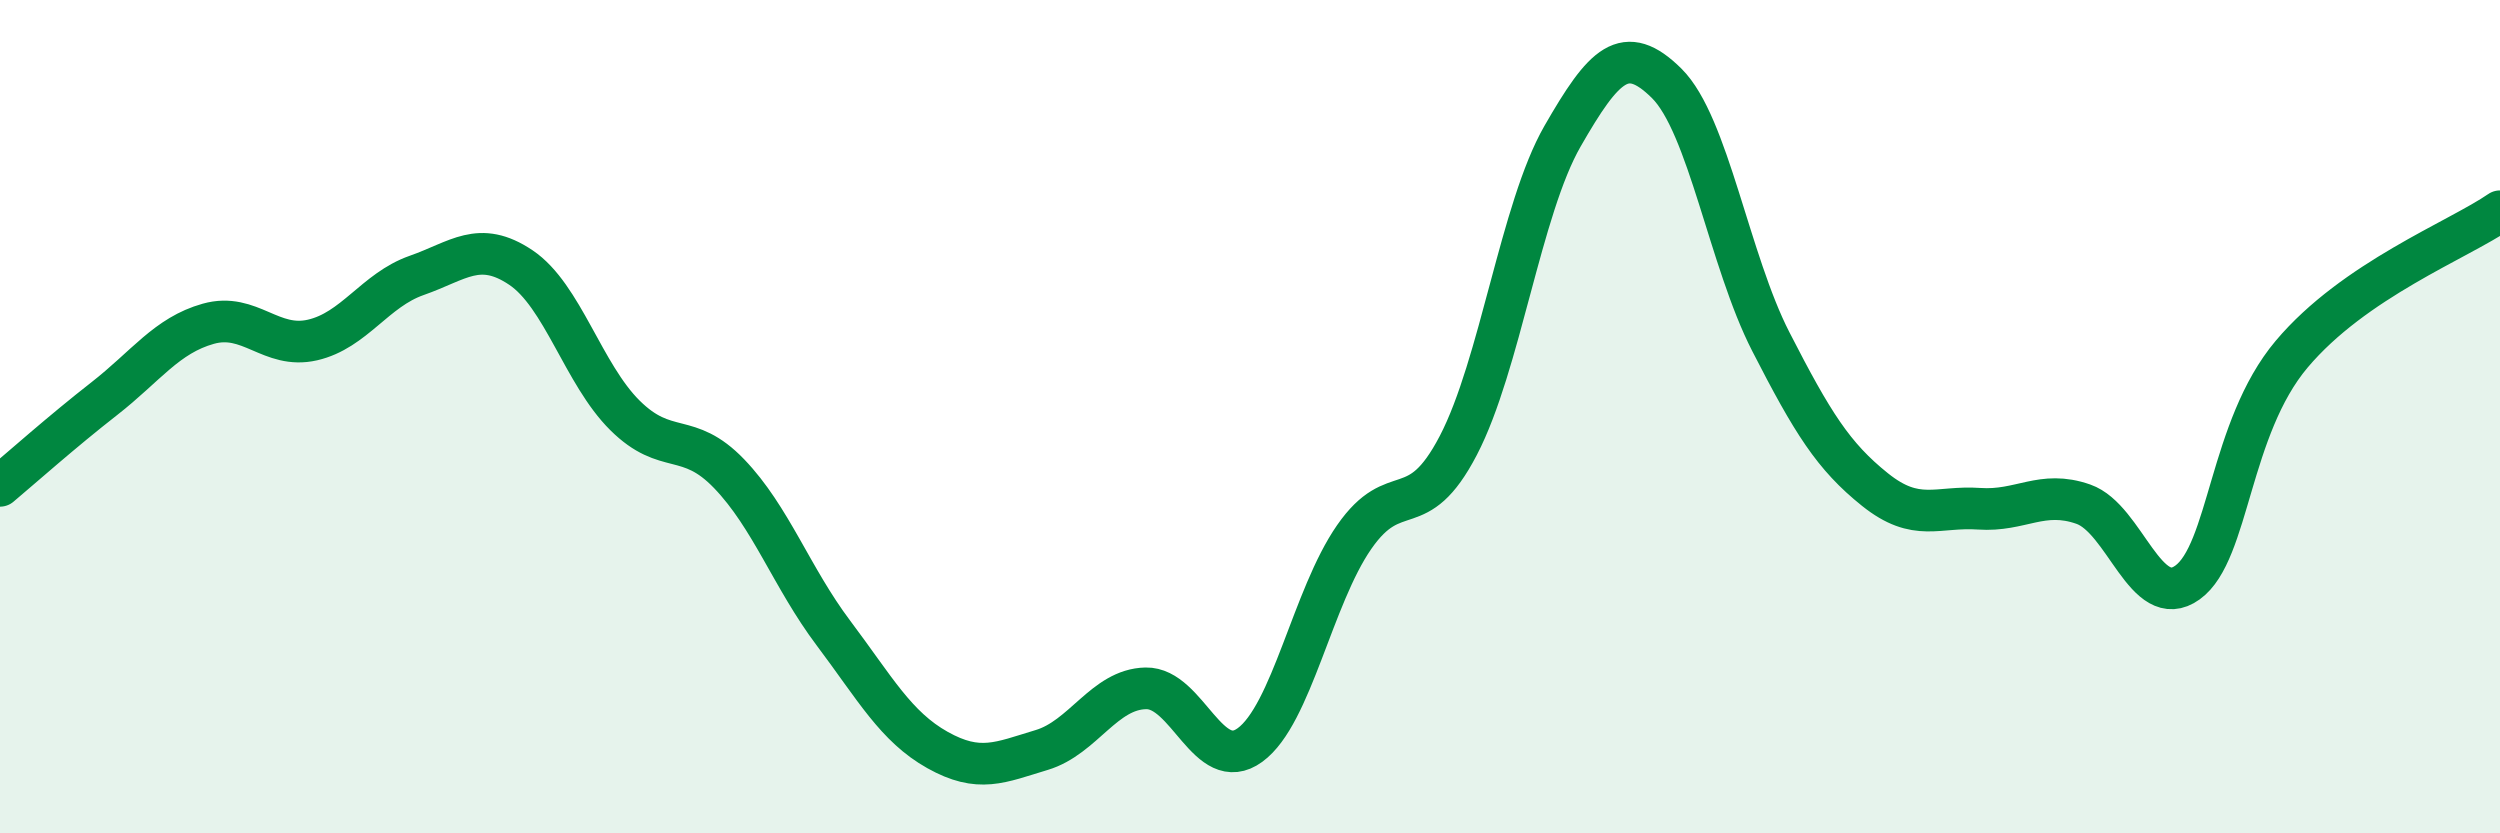 
    <svg width="60" height="20" viewBox="0 0 60 20" xmlns="http://www.w3.org/2000/svg">
      <path
        d="M 0,11.66 C 0.5,11.24 1.5,10.35 2.5,9.57 C 3.5,8.79 4,8.05 5,7.77 C 6,7.49 6.5,8.39 7.5,8.16 C 8.5,7.93 9,6.96 10,6.61 C 11,6.26 11.5,5.75 12.5,6.42 C 13.5,7.09 14,8.98 15,9.97 C 16,10.96 16.5,10.33 17.5,11.37 C 18.5,12.41 19,13.86 20,15.19 C 21,16.52 21.5,17.44 22.5,18 C 23.5,18.56 24,18.3 25,18 C 26,17.7 26.5,16.54 27.5,16.52 C 28.5,16.5 29,18.61 30,17.88 C 31,17.15 31.5,14.33 32.5,12.89 C 33.5,11.45 34,12.61 35,10.69 C 36,8.77 36.5,5.01 37.5,3.27 C 38.5,1.53 39,1.01 40,2 C 41,2.99 41.5,6.25 42.5,8.2 C 43.5,10.15 44,10.95 45,11.75 C 46,12.55 46.5,12.14 47.5,12.21 C 48.5,12.28 49,11.75 50,12.1 C 51,12.45 51.5,14.7 52.5,13.98 C 53.5,13.26 53.5,10.28 55,8.5 C 56.5,6.72 59,5.76 60,5.07L60 20L0 20Z"
        fill="#008740"
        opacity="0.1"
        stroke-linecap="round"
        stroke-linejoin="round"
      />
      <path
        d="M 0,11.66 C 0.5,11.24 1.5,10.35 2.5,9.57 C 3.5,8.79 4,8.05 5,7.77 C 6,7.49 6.5,8.39 7.5,8.16 C 8.5,7.93 9,6.96 10,6.61 C 11,6.26 11.5,5.75 12.5,6.42 C 13.5,7.09 14,8.98 15,9.97 C 16,10.96 16.5,10.33 17.5,11.37 C 18.5,12.41 19,13.86 20,15.19 C 21,16.52 21.5,17.44 22.5,18 C 23.5,18.56 24,18.3 25,18 C 26,17.7 26.5,16.54 27.5,16.52 C 28.5,16.5 29,18.61 30,17.88 C 31,17.15 31.5,14.33 32.5,12.89 C 33.5,11.45 34,12.61 35,10.69 C 36,8.77 36.5,5.01 37.5,3.27 C 38.5,1.53 39,1.01 40,2 C 41,2.99 41.5,6.25 42.5,8.2 C 43.5,10.15 44,10.95 45,11.75 C 46,12.55 46.5,12.14 47.5,12.21 C 48.5,12.28 49,11.75 50,12.1 C 51,12.45 51.5,14.7 52.5,13.98 C 53.5,13.26 53.5,10.28 55,8.5 C 56.5,6.72 59,5.76 60,5.07"
        stroke="#008740"
        stroke-width="1"
        fill="none"
        stroke-linecap="round"
        stroke-linejoin="round"
      />
    </svg>
  